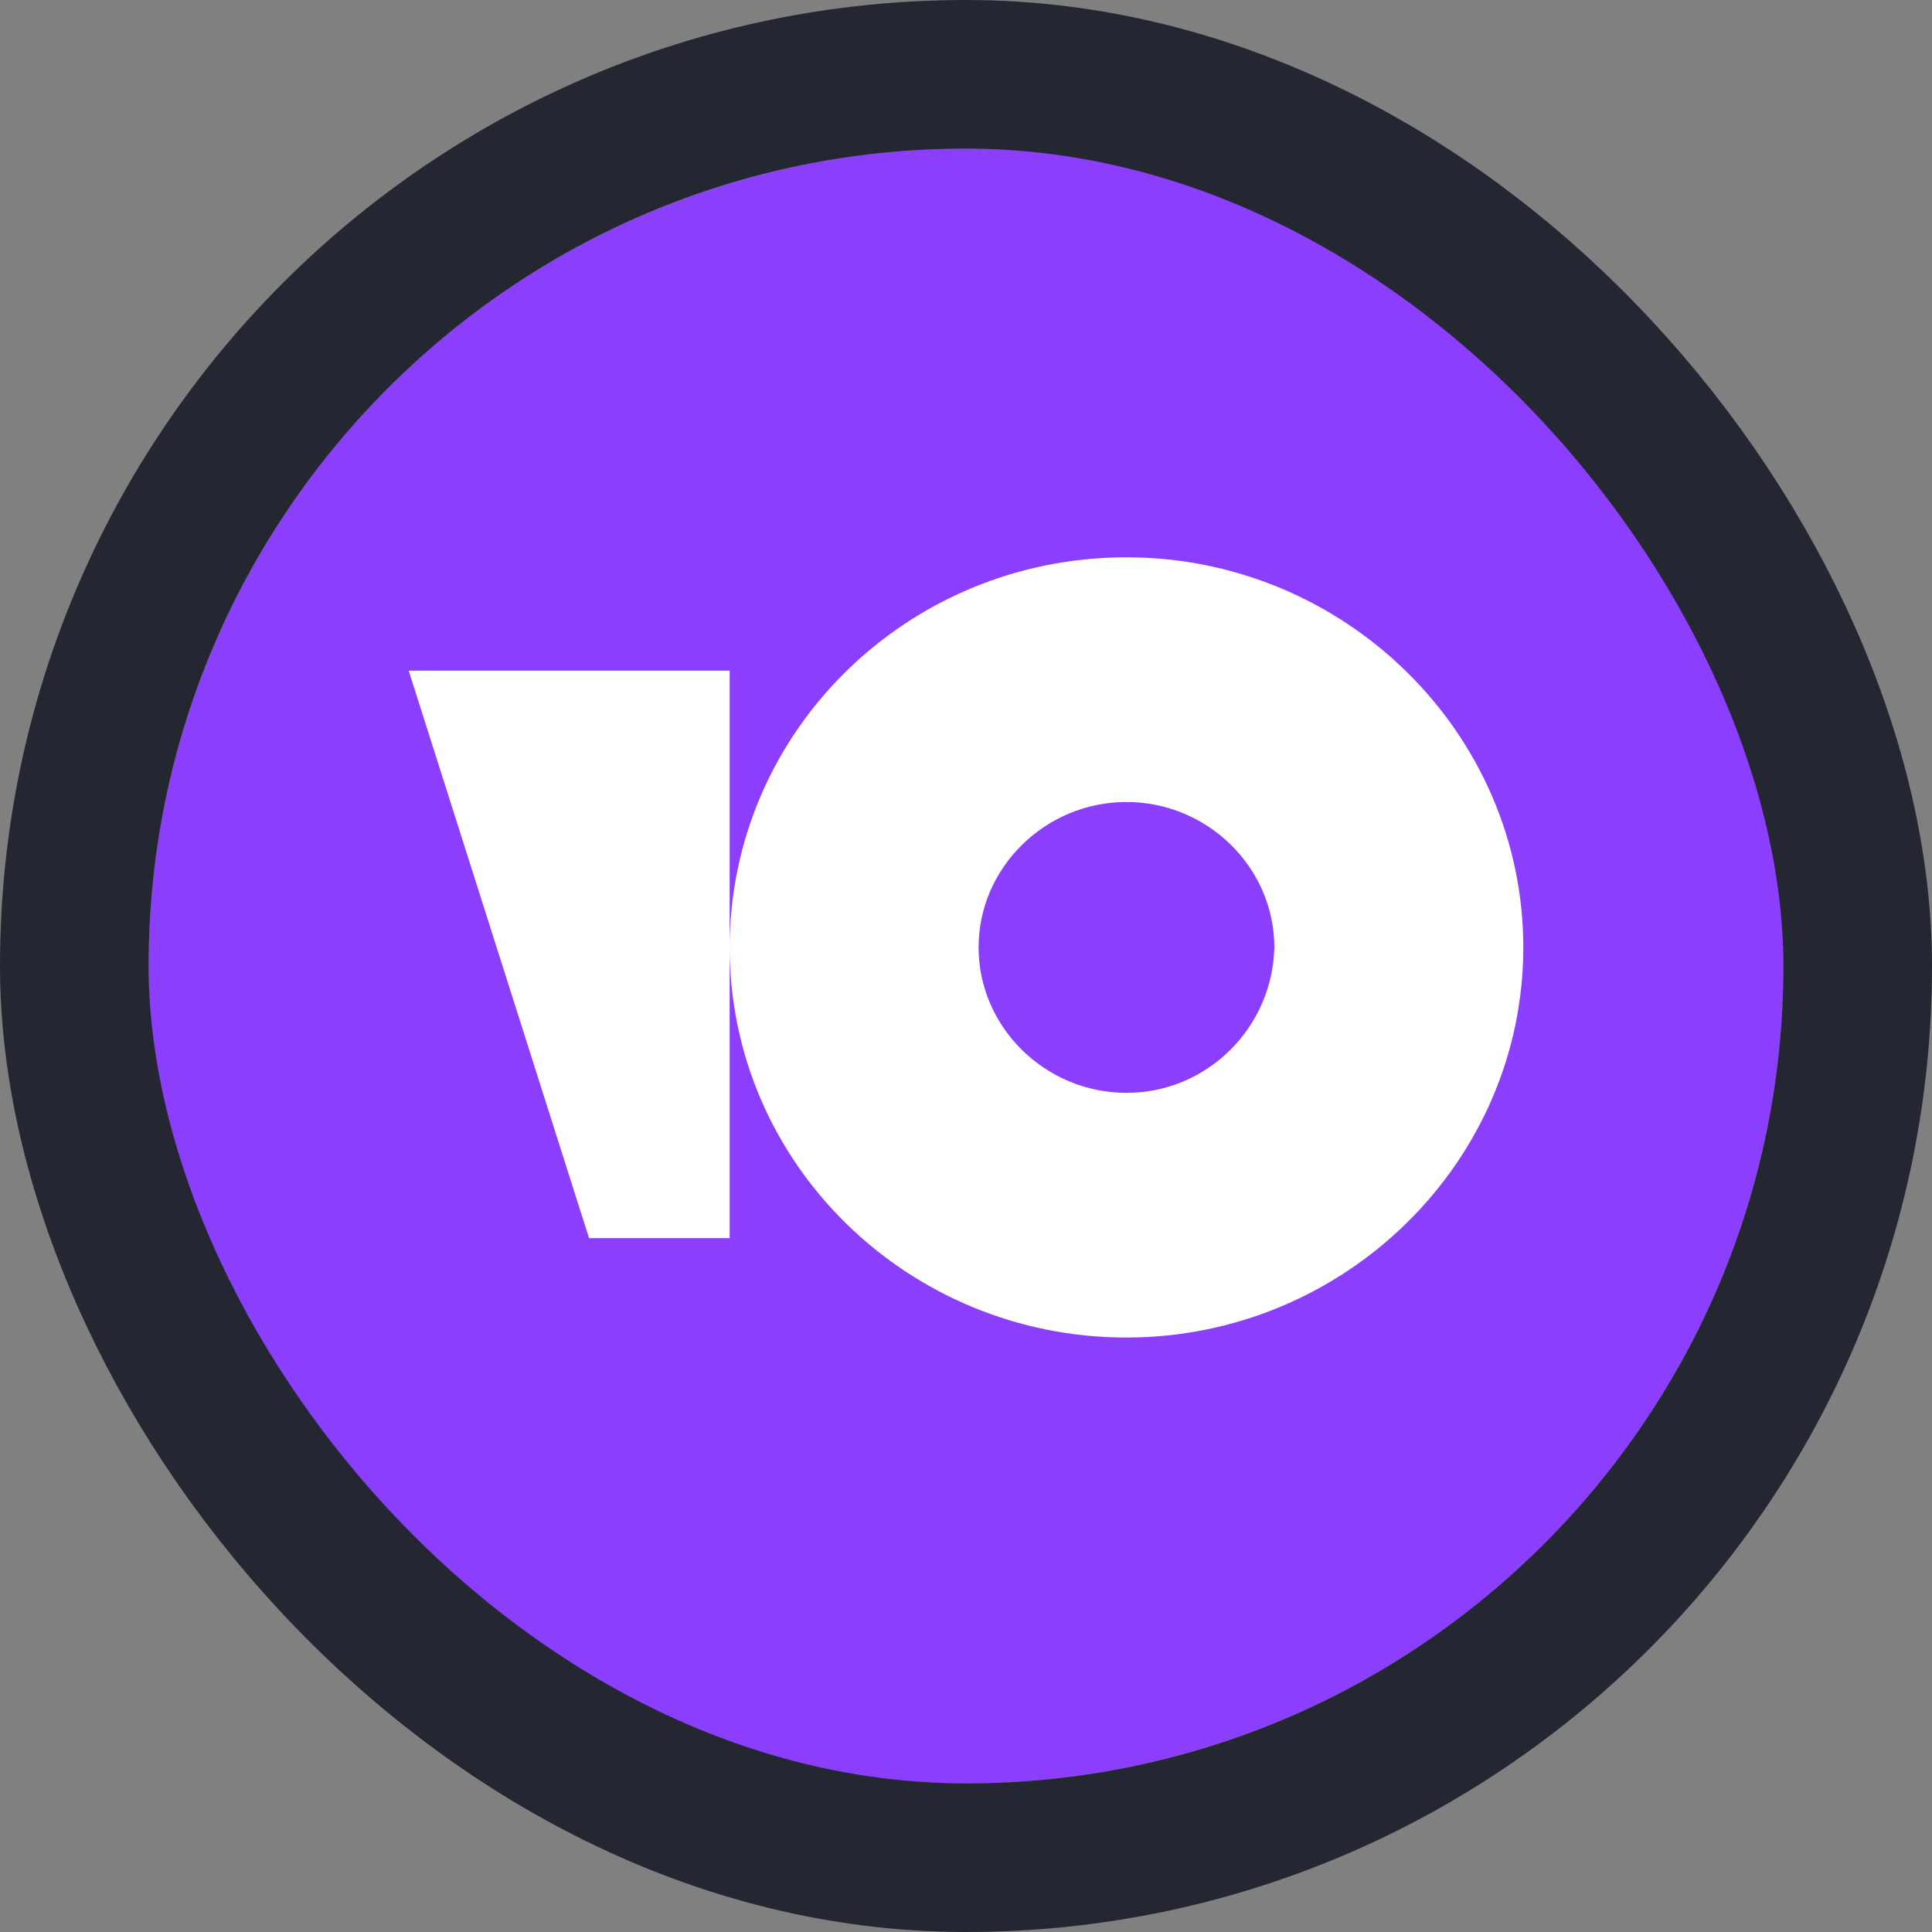 <svg width="52" height="52" viewBox="0 0 52 52" fill="none" xmlns="http://www.w3.org/2000/svg">
<rect x="0" y="0" width="52" height="52" fill="#808080" stroke="none"/>
<circle cx="26" cy="26" r="22" fill="#8B3FFD"/>
<path d="M30.318 15C24.396 15 19.639 19.725 19.639 25.5C19.639 31.323 24.444 36 30.317 36C36.191 36 41 31.275 41 25.5C41 19.725 36.192 15 30.318 15ZM30.318 29.414C28.134 29.414 26.339 27.648 26.339 25.5C26.339 23.352 28.134 21.586 30.318 21.586C32.503 21.586 34.299 23.352 34.299 25.5C34.25 27.648 32.503 29.414 30.318 29.414ZM19.639 18.051V33.324H15.854L11 18.051H19.639Z" fill="white"/>
<rect x="2" y="2" width="48" height="48" rx="24" stroke="#242731" stroke-width="4"/>
</svg>
